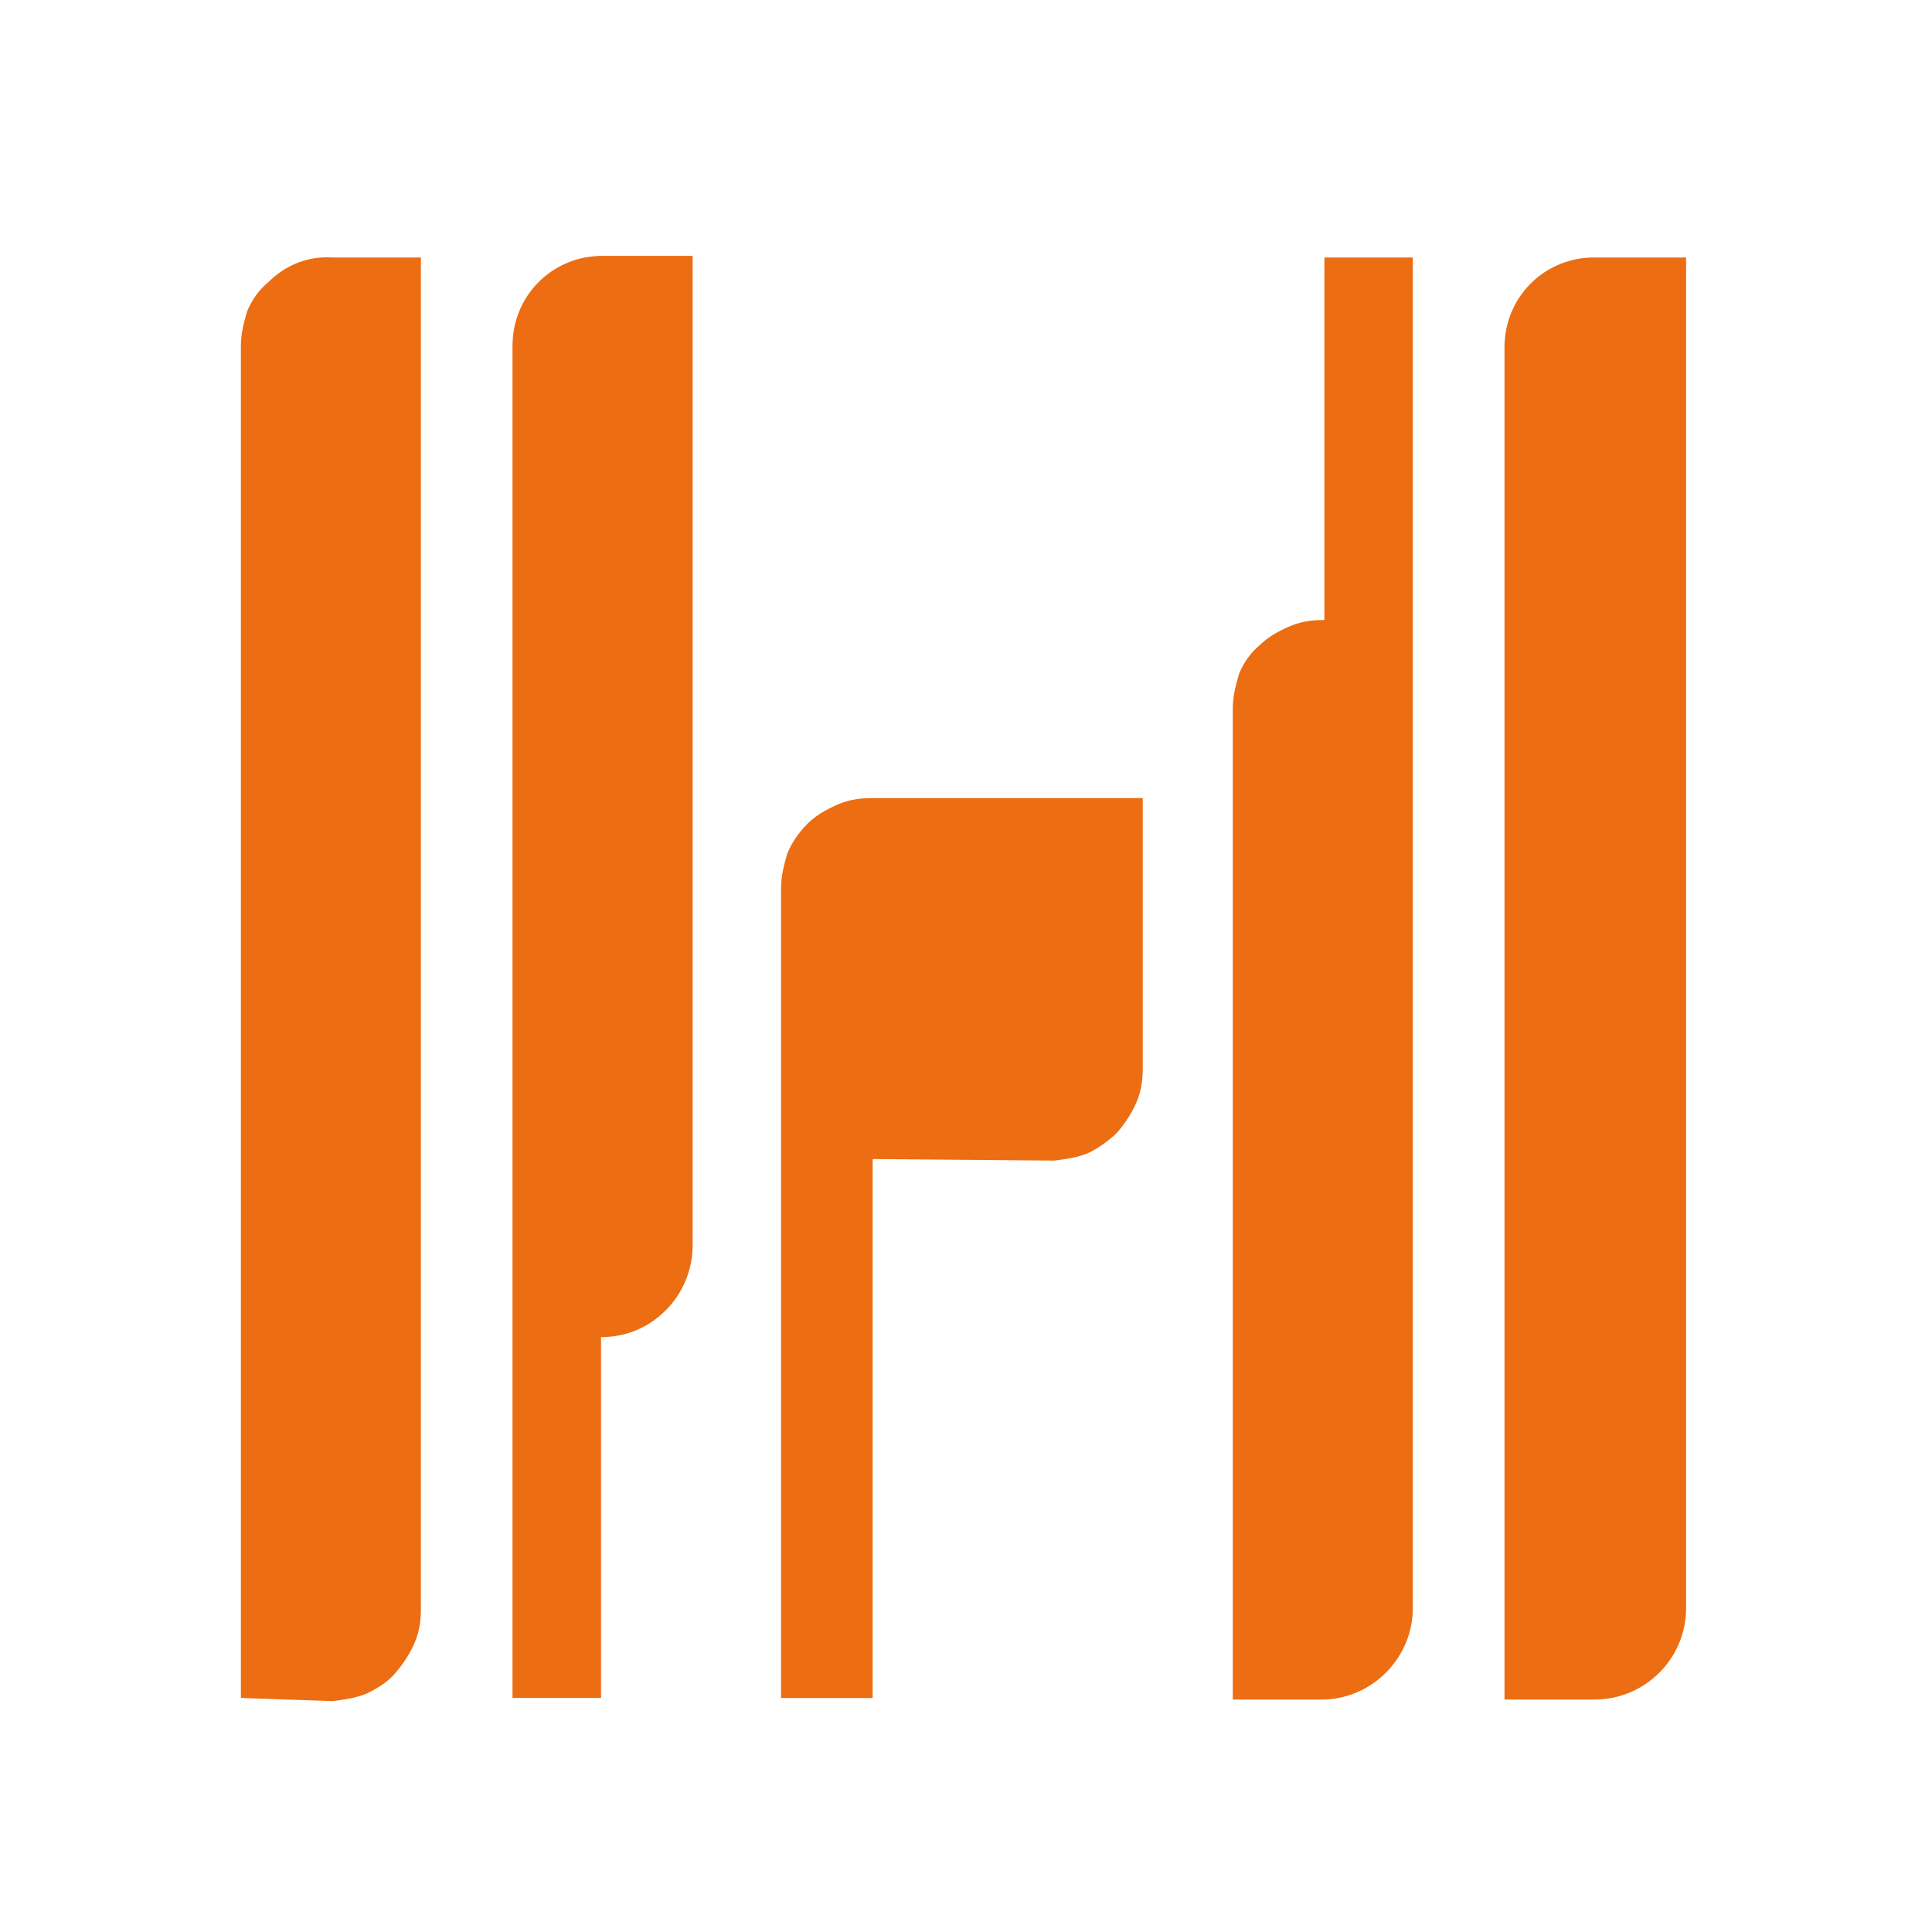<?xml version="1.0" encoding="utf-8"?>
<svg xmlns="http://www.w3.org/2000/svg" fill="none" height="100%" overflow="visible" preserveAspectRatio="none" style="display: block;" viewBox="0 0 22 22" width="100%">
<g id="Frame 626061">
<g id="Group 11">
<path d="M9.937 13.198V19.336H8.894V10.111C8.894 9.967 8.93 9.842 8.966 9.716C9.02 9.591 9.092 9.483 9.2 9.375C9.29 9.286 9.416 9.214 9.541 9.16C9.667 9.106 9.793 9.088 9.937 9.088H13.013V12.157C13.013 12.301 12.995 12.426 12.941 12.552C12.887 12.678 12.815 12.785 12.725 12.893C12.635 12.983 12.509 13.072 12.401 13.126C12.275 13.18 12.149 13.198 12.005 13.216L9.937 13.198Z" fill="#ED6D12" id="Vector"/>
<path d="M19.2 2.932V18.312C19.2 18.887 18.732 19.353 18.157 19.353H17.132V3.955C17.132 3.399 17.563 2.95 18.121 2.932H18.139H19.2ZM15.081 2.932H16.088V18.312C16.088 18.869 15.639 19.335 15.081 19.353H14.038V8.065C14.038 7.921 14.074 7.796 14.11 7.67C14.164 7.544 14.236 7.437 14.344 7.347C14.434 7.257 14.56 7.185 14.685 7.132C14.811 7.078 14.937 7.06 15.081 7.06C15.081 7.024 15.081 2.932 15.081 2.932ZM6.844 19.335H5.836V3.937C5.836 3.381 6.268 2.932 6.826 2.914H6.844H7.887V14.185C7.887 14.454 7.779 14.723 7.581 14.921C7.383 15.118 7.131 15.226 6.844 15.226V19.335ZM2.743 19.335V3.937C2.743 3.793 2.779 3.668 2.815 3.542C2.869 3.417 2.941 3.309 3.049 3.219C3.246 3.022 3.498 2.914 3.786 2.932H4.793V18.312C4.793 18.456 4.775 18.582 4.721 18.707C4.667 18.833 4.595 18.941 4.505 19.048C4.416 19.156 4.29 19.228 4.182 19.282C4.056 19.335 3.93 19.353 3.786 19.371L2.743 19.335Z" fill="#ED6D12" id="Vector_2"/>
</g>
</g>
</svg>